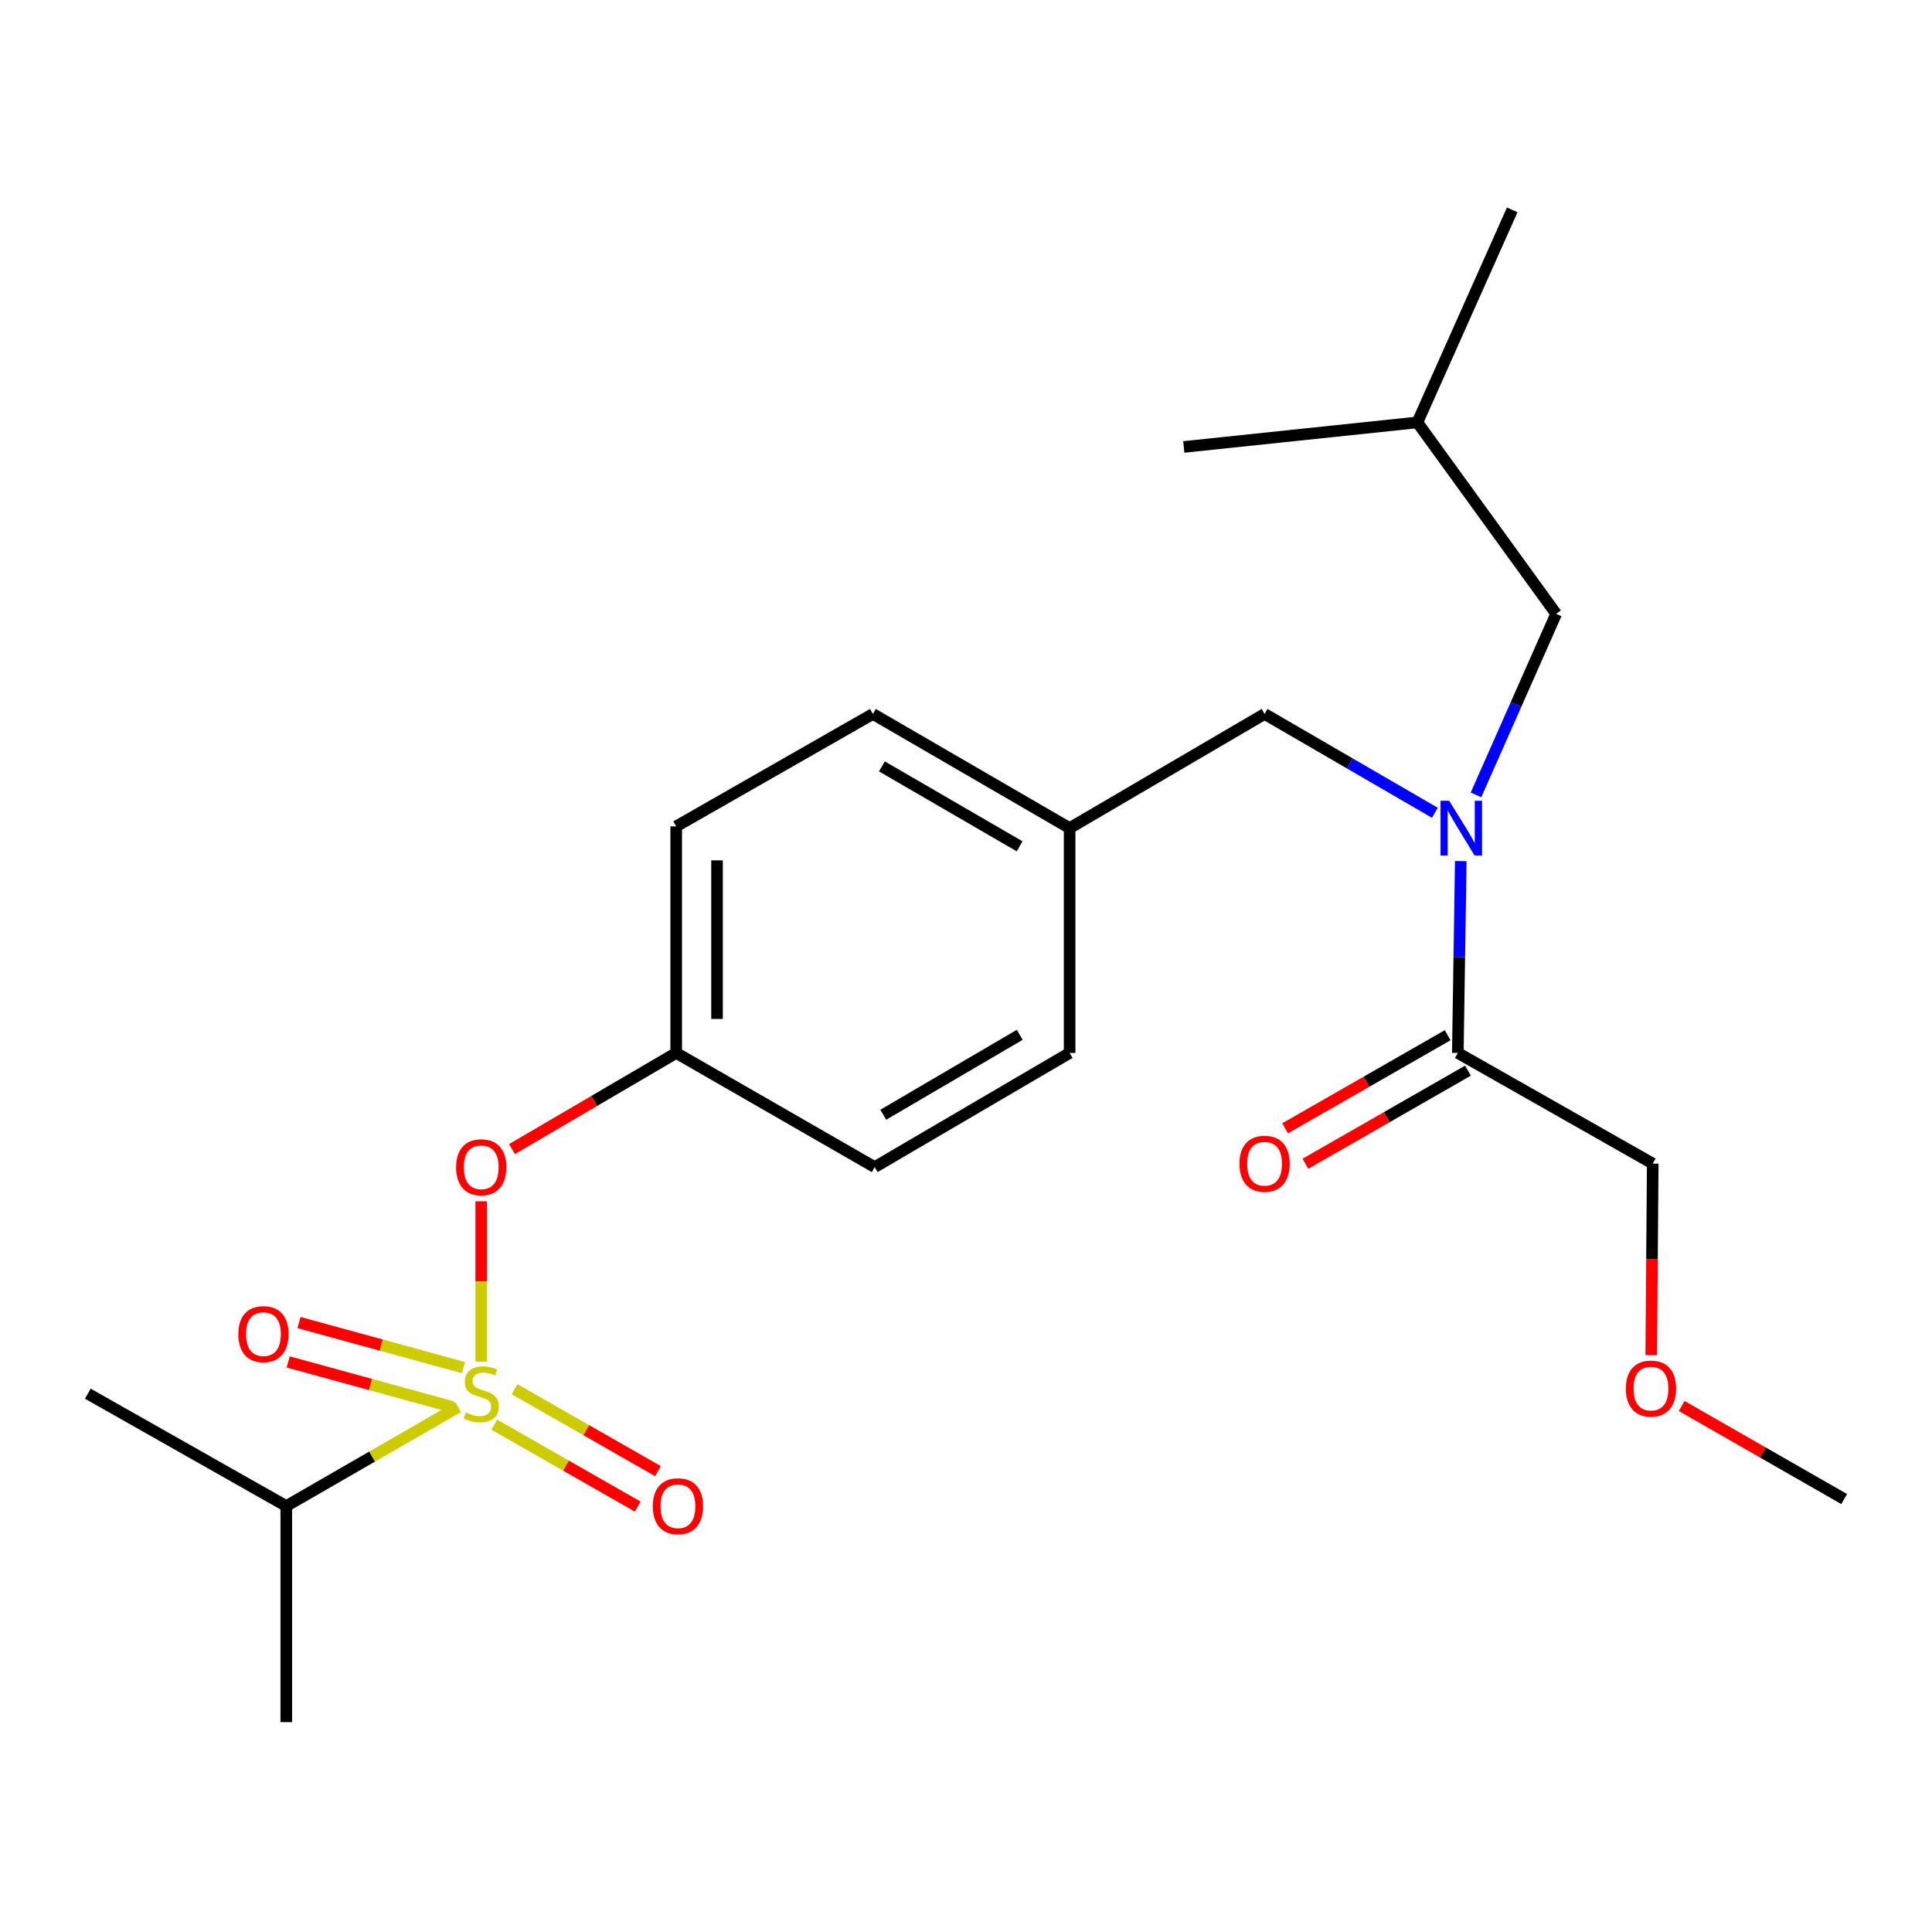 <?xml version='1.0' encoding='iso-8859-1'?>
<svg version='1.1' baseProfile='full'
              xmlns='http://www.w3.org/2000/svg'
                      xmlns:rdkit='http://www.rdkit.org/xml'
                      xmlns:xlink='http://www.w3.org/1999/xlink'
                  xml:space='preserve'
width='1000px' height='1000px' viewBox='0 0 1000 1000'>
<!-- END OF HEADER -->
<rect style='opacity:1.0;fill:#FFFFFF;stroke:none' width='1000' height='1000' x='0' y='0'> </rect>
<path class='bond-0' d='M 749.313,535.829 L 707.244,559.919' style='fill:none;fill-rule:evenodd;stroke:#000000;stroke-width:6px;stroke-linecap:butt;stroke-linejoin:miter;stroke-opacity:1' />
<path class='bond-0' d='M 707.244,559.919 L 665.174,584.009' style='fill:none;fill-rule:evenodd;stroke:#FF0000;stroke-width:6px;stroke-linecap:butt;stroke-linejoin:miter;stroke-opacity:1' />
<path class='bond-0' d='M 759.817,554.173 L 717.748,578.263' style='fill:none;fill-rule:evenodd;stroke:#000000;stroke-width:6px;stroke-linecap:butt;stroke-linejoin:miter;stroke-opacity:1' />
<path class='bond-0' d='M 717.748,578.263 L 675.678,602.352' style='fill:none;fill-rule:evenodd;stroke:#FF0000;stroke-width:6px;stroke-linecap:butt;stroke-linejoin:miter;stroke-opacity:1' />
<path class='bond-1' d='M 754.565,545.001 L 855.453,602.274' style='fill:none;fill-rule:evenodd;stroke:#000000;stroke-width:6px;stroke-linecap:butt;stroke-linejoin:miter;stroke-opacity:1' />
<path class='bond-2' d='M 754.565,545.001 L 755.331,495.353' style='fill:none;fill-rule:evenodd;stroke:#000000;stroke-width:6px;stroke-linecap:butt;stroke-linejoin:miter;stroke-opacity:1' />
<path class='bond-2' d='M 755.331,495.353 L 756.098,445.704' style='fill:none;fill-rule:evenodd;stroke:#0000FF;stroke-width:6px;stroke-linecap:butt;stroke-linejoin:miter;stroke-opacity:1' />
<path class='bond-3' d='M 654.545,369.541 L 553.633,428.635' style='fill:none;fill-rule:evenodd;stroke:#000000;stroke-width:6px;stroke-linecap:butt;stroke-linejoin:miter;stroke-opacity:1' />
<path class='bond-4' d='M 654.545,369.541 L 698.612,395.117' style='fill:none;fill-rule:evenodd;stroke:#000000;stroke-width:6px;stroke-linecap:butt;stroke-linejoin:miter;stroke-opacity:1' />
<path class='bond-4' d='M 698.612,395.117 L 742.678,420.693' style='fill:none;fill-rule:evenodd;stroke:#0000FF;stroke-width:6px;stroke-linecap:butt;stroke-linejoin:miter;stroke-opacity:1' />
<path class='bond-5' d='M 763.973,411.442 L 784.717,364.585' style='fill:none;fill-rule:evenodd;stroke:#0000FF;stroke-width:6px;stroke-linecap:butt;stroke-linejoin:miter;stroke-opacity:1' />
<path class='bond-5' d='M 784.717,364.585 L 805.461,317.729' style='fill:none;fill-rule:evenodd;stroke:#000000;stroke-width:6px;stroke-linecap:butt;stroke-linejoin:miter;stroke-opacity:1' />
<path class='bond-6' d='M 855.453,602.274 L 855.068,651.843' style='fill:none;fill-rule:evenodd;stroke:#000000;stroke-width:6px;stroke-linecap:butt;stroke-linejoin:miter;stroke-opacity:1' />
<path class='bond-6' d='M 855.068,651.843 L 854.683,701.412' style='fill:none;fill-rule:evenodd;stroke:#FF0000;stroke-width:6px;stroke-linecap:butt;stroke-linejoin:miter;stroke-opacity:1' />
<path class='bond-7' d='M 805.461,317.729 L 733.638,218.637' style='fill:none;fill-rule:evenodd;stroke:#000000;stroke-width:6px;stroke-linecap:butt;stroke-linejoin:miter;stroke-opacity:1' />
<path class='bond-8' d='M 733.638,218.637 L 612.726,231.343' style='fill:none;fill-rule:evenodd;stroke:#000000;stroke-width:6px;stroke-linecap:butt;stroke-linejoin:miter;stroke-opacity:1' />
<path class='bond-9' d='M 733.638,218.637 L 782.726,108.635' style='fill:none;fill-rule:evenodd;stroke:#000000;stroke-width:6px;stroke-linecap:butt;stroke-linejoin:miter;stroke-opacity:1' />
<path class='bond-10' d='M 553.633,428.635 L 451.816,369.541' style='fill:none;fill-rule:evenodd;stroke:#000000;stroke-width:6px;stroke-linecap:butt;stroke-linejoin:miter;stroke-opacity:1' />
<path class='bond-10' d='M 527.749,438.053 L 456.478,396.687' style='fill:none;fill-rule:evenodd;stroke:#000000;stroke-width:6px;stroke-linecap:butt;stroke-linejoin:miter;stroke-opacity:1' />
<path class='bond-11' d='M 553.633,428.635 L 553.633,545.001' style='fill:none;fill-rule:evenodd;stroke:#000000;stroke-width:6px;stroke-linecap:butt;stroke-linejoin:miter;stroke-opacity:1' />
<path class='bond-12' d='M 451.816,369.541 L 350,427.73' style='fill:none;fill-rule:evenodd;stroke:#000000;stroke-width:6px;stroke-linecap:butt;stroke-linejoin:miter;stroke-opacity:1' />
<path class='bond-13' d='M 350,427.73 L 350,545.001' style='fill:none;fill-rule:evenodd;stroke:#000000;stroke-width:6px;stroke-linecap:butt;stroke-linejoin:miter;stroke-opacity:1' />
<path class='bond-13' d='M 371.138,445.321 L 371.138,527.411' style='fill:none;fill-rule:evenodd;stroke:#000000;stroke-width:6px;stroke-linecap:butt;stroke-linejoin:miter;stroke-opacity:1' />
<path class='bond-14' d='M 350,545.001 L 452.732,604.095' style='fill:none;fill-rule:evenodd;stroke:#000000;stroke-width:6px;stroke-linecap:butt;stroke-linejoin:miter;stroke-opacity:1' />
<path class='bond-15' d='M 350,545.001 L 307.505,569.886' style='fill:none;fill-rule:evenodd;stroke:#000000;stroke-width:6px;stroke-linecap:butt;stroke-linejoin:miter;stroke-opacity:1' />
<path class='bond-15' d='M 307.505,569.886 L 265.011,594.77' style='fill:none;fill-rule:evenodd;stroke:#FF0000;stroke-width:6px;stroke-linecap:butt;stroke-linejoin:miter;stroke-opacity:1' />
<path class='bond-16' d='M 452.732,604.095 L 553.633,545.001' style='fill:none;fill-rule:evenodd;stroke:#000000;stroke-width:6px;stroke-linecap:butt;stroke-linejoin:miter;stroke-opacity:1' />
<path class='bond-16' d='M 457.185,576.99 L 527.815,535.625' style='fill:none;fill-rule:evenodd;stroke:#000000;stroke-width:6px;stroke-linecap:butt;stroke-linejoin:miter;stroke-opacity:1' />
<path class='bond-17' d='M 148.175,779.543 L 45.455,721.366' style='fill:none;fill-rule:evenodd;stroke:#000000;stroke-width:6px;stroke-linecap:butt;stroke-linejoin:miter;stroke-opacity:1' />
<path class='bond-18' d='M 148.175,779.543 L 148.175,891.365' style='fill:none;fill-rule:evenodd;stroke:#000000;stroke-width:6px;stroke-linecap:butt;stroke-linejoin:miter;stroke-opacity:1' />
<path class='bond-19' d='M 148.175,779.543 L 192.635,753.911' style='fill:none;fill-rule:evenodd;stroke:#000000;stroke-width:6px;stroke-linecap:butt;stroke-linejoin:miter;stroke-opacity:1' />
<path class='bond-19' d='M 192.635,753.911 L 237.095,728.279' style='fill:none;fill-rule:evenodd;stroke:#CCCC00;stroke-width:6px;stroke-linecap:butt;stroke-linejoin:miter;stroke-opacity:1' />
<path class='bond-20' d='M 249.088,621.787 L 249.088,663.271' style='fill:none;fill-rule:evenodd;stroke:#FF0000;stroke-width:6px;stroke-linecap:butt;stroke-linejoin:miter;stroke-opacity:1' />
<path class='bond-20' d='M 249.088,663.271 L 249.088,704.756' style='fill:none;fill-rule:evenodd;stroke:#CCCC00;stroke-width:6px;stroke-linecap:butt;stroke-linejoin:miter;stroke-opacity:1' />
<path class='bond-21' d='M 255.856,737.406 L 292.965,758.61' style='fill:none;fill-rule:evenodd;stroke:#CCCC00;stroke-width:6px;stroke-linecap:butt;stroke-linejoin:miter;stroke-opacity:1' />
<path class='bond-21' d='M 292.965,758.61 L 330.075,779.814' style='fill:none;fill-rule:evenodd;stroke:#FF0000;stroke-width:6px;stroke-linecap:butt;stroke-linejoin:miter;stroke-opacity:1' />
<path class='bond-21' d='M 266.343,719.052 L 303.452,740.257' style='fill:none;fill-rule:evenodd;stroke:#CCCC00;stroke-width:6px;stroke-linecap:butt;stroke-linejoin:miter;stroke-opacity:1' />
<path class='bond-21' d='M 303.452,740.257 L 340.562,761.461' style='fill:none;fill-rule:evenodd;stroke:#FF0000;stroke-width:6px;stroke-linecap:butt;stroke-linejoin:miter;stroke-opacity:1' />
<path class='bond-22' d='M 239.88,707.882 L 197.324,696.213' style='fill:none;fill-rule:evenodd;stroke:#CCCC00;stroke-width:6px;stroke-linecap:butt;stroke-linejoin:miter;stroke-opacity:1' />
<path class='bond-22' d='M 197.324,696.213 L 154.767,684.544' style='fill:none;fill-rule:evenodd;stroke:#FF0000;stroke-width:6px;stroke-linecap:butt;stroke-linejoin:miter;stroke-opacity:1' />
<path class='bond-22' d='M 234.29,728.268 L 191.734,716.599' style='fill:none;fill-rule:evenodd;stroke:#CCCC00;stroke-width:6px;stroke-linecap:butt;stroke-linejoin:miter;stroke-opacity:1' />
<path class='bond-22' d='M 191.734,716.599 L 149.177,704.93' style='fill:none;fill-rule:evenodd;stroke:#FF0000;stroke-width:6px;stroke-linecap:butt;stroke-linejoin:miter;stroke-opacity:1' />
<path class='bond-23' d='M 870.43,727.737 L 912.488,751.826' style='fill:none;fill-rule:evenodd;stroke:#FF0000;stroke-width:6px;stroke-linecap:butt;stroke-linejoin:miter;stroke-opacity:1' />
<path class='bond-23' d='M 912.488,751.826 L 954.545,775.914' style='fill:none;fill-rule:evenodd;stroke:#000000;stroke-width:6px;stroke-linecap:butt;stroke-linejoin:miter;stroke-opacity:1' />
<path  class='atom-2' d='M 750.101 414.475
L 759.381 429.475
Q 760.301 430.955, 761.781 433.635
Q 763.261 436.315, 763.341 436.475
L 763.341 414.475
L 767.101 414.475
L 767.101 442.795
L 763.221 442.795
L 753.261 426.395
Q 752.101 424.475, 750.861 422.275
Q 749.661 420.075, 749.301 419.395
L 749.301 442.795
L 745.621 442.795
L 745.621 414.475
L 750.101 414.475
' fill='#0000FF'/>
<path  class='atom-3' d='M 641.545 602.354
Q 641.545 595.554, 644.905 591.754
Q 648.265 587.954, 654.545 587.954
Q 660.825 587.954, 664.185 591.754
Q 667.545 595.554, 667.545 602.354
Q 667.545 609.234, 664.145 613.154
Q 660.745 617.034, 654.545 617.034
Q 648.305 617.034, 644.905 613.154
Q 641.545 609.274, 641.545 602.354
M 654.545 613.834
Q 658.865 613.834, 661.185 610.954
Q 663.545 608.034, 663.545 602.354
Q 663.545 596.794, 661.185 593.994
Q 658.865 591.154, 654.545 591.154
Q 650.225 591.154, 647.865 593.954
Q 645.545 596.754, 645.545 602.354
Q 645.545 608.074, 647.865 610.954
Q 650.225 613.834, 654.545 613.834
' fill='#FF0000'/>
<path  class='atom-16' d='M 236.088 604.175
Q 236.088 597.375, 239.448 593.575
Q 242.808 589.775, 249.088 589.775
Q 255.368 589.775, 258.728 593.575
Q 262.088 597.375, 262.088 604.175
Q 262.088 611.055, 258.688 614.975
Q 255.288 618.855, 249.088 618.855
Q 242.848 618.855, 239.448 614.975
Q 236.088 611.095, 236.088 604.175
M 249.088 615.655
Q 253.408 615.655, 255.728 612.775
Q 258.088 609.855, 258.088 604.175
Q 258.088 598.615, 255.728 595.815
Q 253.408 592.975, 249.088 592.975
Q 244.768 592.975, 242.408 595.775
Q 240.088 598.575, 240.088 604.175
Q 240.088 609.895, 242.408 612.775
Q 244.768 615.655, 249.088 615.655
' fill='#FF0000'/>
<path  class='atom-17' d='M 241.088 731.086
Q 241.408 731.206, 242.728 731.766
Q 244.048 732.326, 245.488 732.686
Q 246.968 733.006, 248.408 733.006
Q 251.088 733.006, 252.648 731.726
Q 254.208 730.406, 254.208 728.126
Q 254.208 726.566, 253.408 725.606
Q 252.648 724.646, 251.448 724.126
Q 250.248 723.606, 248.248 723.006
Q 245.728 722.246, 244.208 721.526
Q 242.728 720.806, 241.648 719.286
Q 240.608 717.766, 240.608 715.206
Q 240.608 711.646, 243.008 709.446
Q 245.448 707.246, 250.248 707.246
Q 253.528 707.246, 257.248 708.806
L 256.328 711.886
Q 252.928 710.486, 250.368 710.486
Q 247.608 710.486, 246.088 711.646
Q 244.568 712.766, 244.608 714.726
Q 244.608 716.246, 245.368 717.166
Q 246.168 718.086, 247.288 718.606
Q 248.448 719.126, 250.368 719.726
Q 252.928 720.526, 254.448 721.326
Q 255.968 722.126, 257.048 723.766
Q 258.168 725.366, 258.168 728.126
Q 258.168 732.046, 255.528 734.166
Q 252.928 736.246, 248.568 736.246
Q 246.048 736.246, 244.128 735.686
Q 242.248 735.166, 240.008 734.246
L 241.088 731.086
' fill='#CCCC00'/>
<path  class='atom-18' d='M 337.904 779.623
Q 337.904 772.823, 341.264 769.023
Q 344.624 765.223, 350.904 765.223
Q 357.184 765.223, 360.544 769.023
Q 363.904 772.823, 363.904 779.623
Q 363.904 786.503, 360.504 790.423
Q 357.104 794.303, 350.904 794.303
Q 344.664 794.303, 341.264 790.423
Q 337.904 786.543, 337.904 779.623
M 350.904 791.103
Q 355.224 791.103, 357.544 788.223
Q 359.904 785.303, 359.904 779.623
Q 359.904 774.063, 357.544 771.263
Q 355.224 768.423, 350.904 768.423
Q 346.584 768.423, 344.224 771.223
Q 341.904 774.023, 341.904 779.623
Q 341.904 785.343, 344.224 788.223
Q 346.584 791.103, 350.904 791.103
' fill='#FF0000'/>
<path  class='atom-19' d='M 123.361 690.537
Q 123.361 683.737, 126.721 679.937
Q 130.081 676.137, 136.361 676.137
Q 142.641 676.137, 146.001 679.937
Q 149.361 683.737, 149.361 690.537
Q 149.361 697.417, 145.961 701.337
Q 142.561 705.217, 136.361 705.217
Q 130.121 705.217, 126.721 701.337
Q 123.361 697.457, 123.361 690.537
M 136.361 702.017
Q 140.681 702.017, 143.001 699.137
Q 145.361 696.217, 145.361 690.537
Q 145.361 684.977, 143.001 682.177
Q 140.681 679.337, 136.361 679.337
Q 132.041 679.337, 129.681 682.137
Q 127.361 684.937, 127.361 690.537
Q 127.361 696.257, 129.681 699.137
Q 132.041 702.017, 136.361 702.017
' fill='#FF0000'/>
<path  class='atom-22' d='M 841.549 718.721
Q 841.549 711.921, 844.909 708.121
Q 848.269 704.321, 854.549 704.321
Q 860.829 704.321, 864.189 708.121
Q 867.549 711.921, 867.549 718.721
Q 867.549 725.601, 864.149 729.521
Q 860.749 733.401, 854.549 733.401
Q 848.309 733.401, 844.909 729.521
Q 841.549 725.641, 841.549 718.721
M 854.549 730.201
Q 858.869 730.201, 861.189 727.321
Q 863.549 724.401, 863.549 718.721
Q 863.549 713.161, 861.189 710.361
Q 858.869 707.521, 854.549 707.521
Q 850.229 707.521, 847.869 710.321
Q 845.549 713.121, 845.549 718.721
Q 845.549 724.441, 847.869 727.321
Q 850.229 730.201, 854.549 730.201
' fill='#FF0000'/>
</svg>
